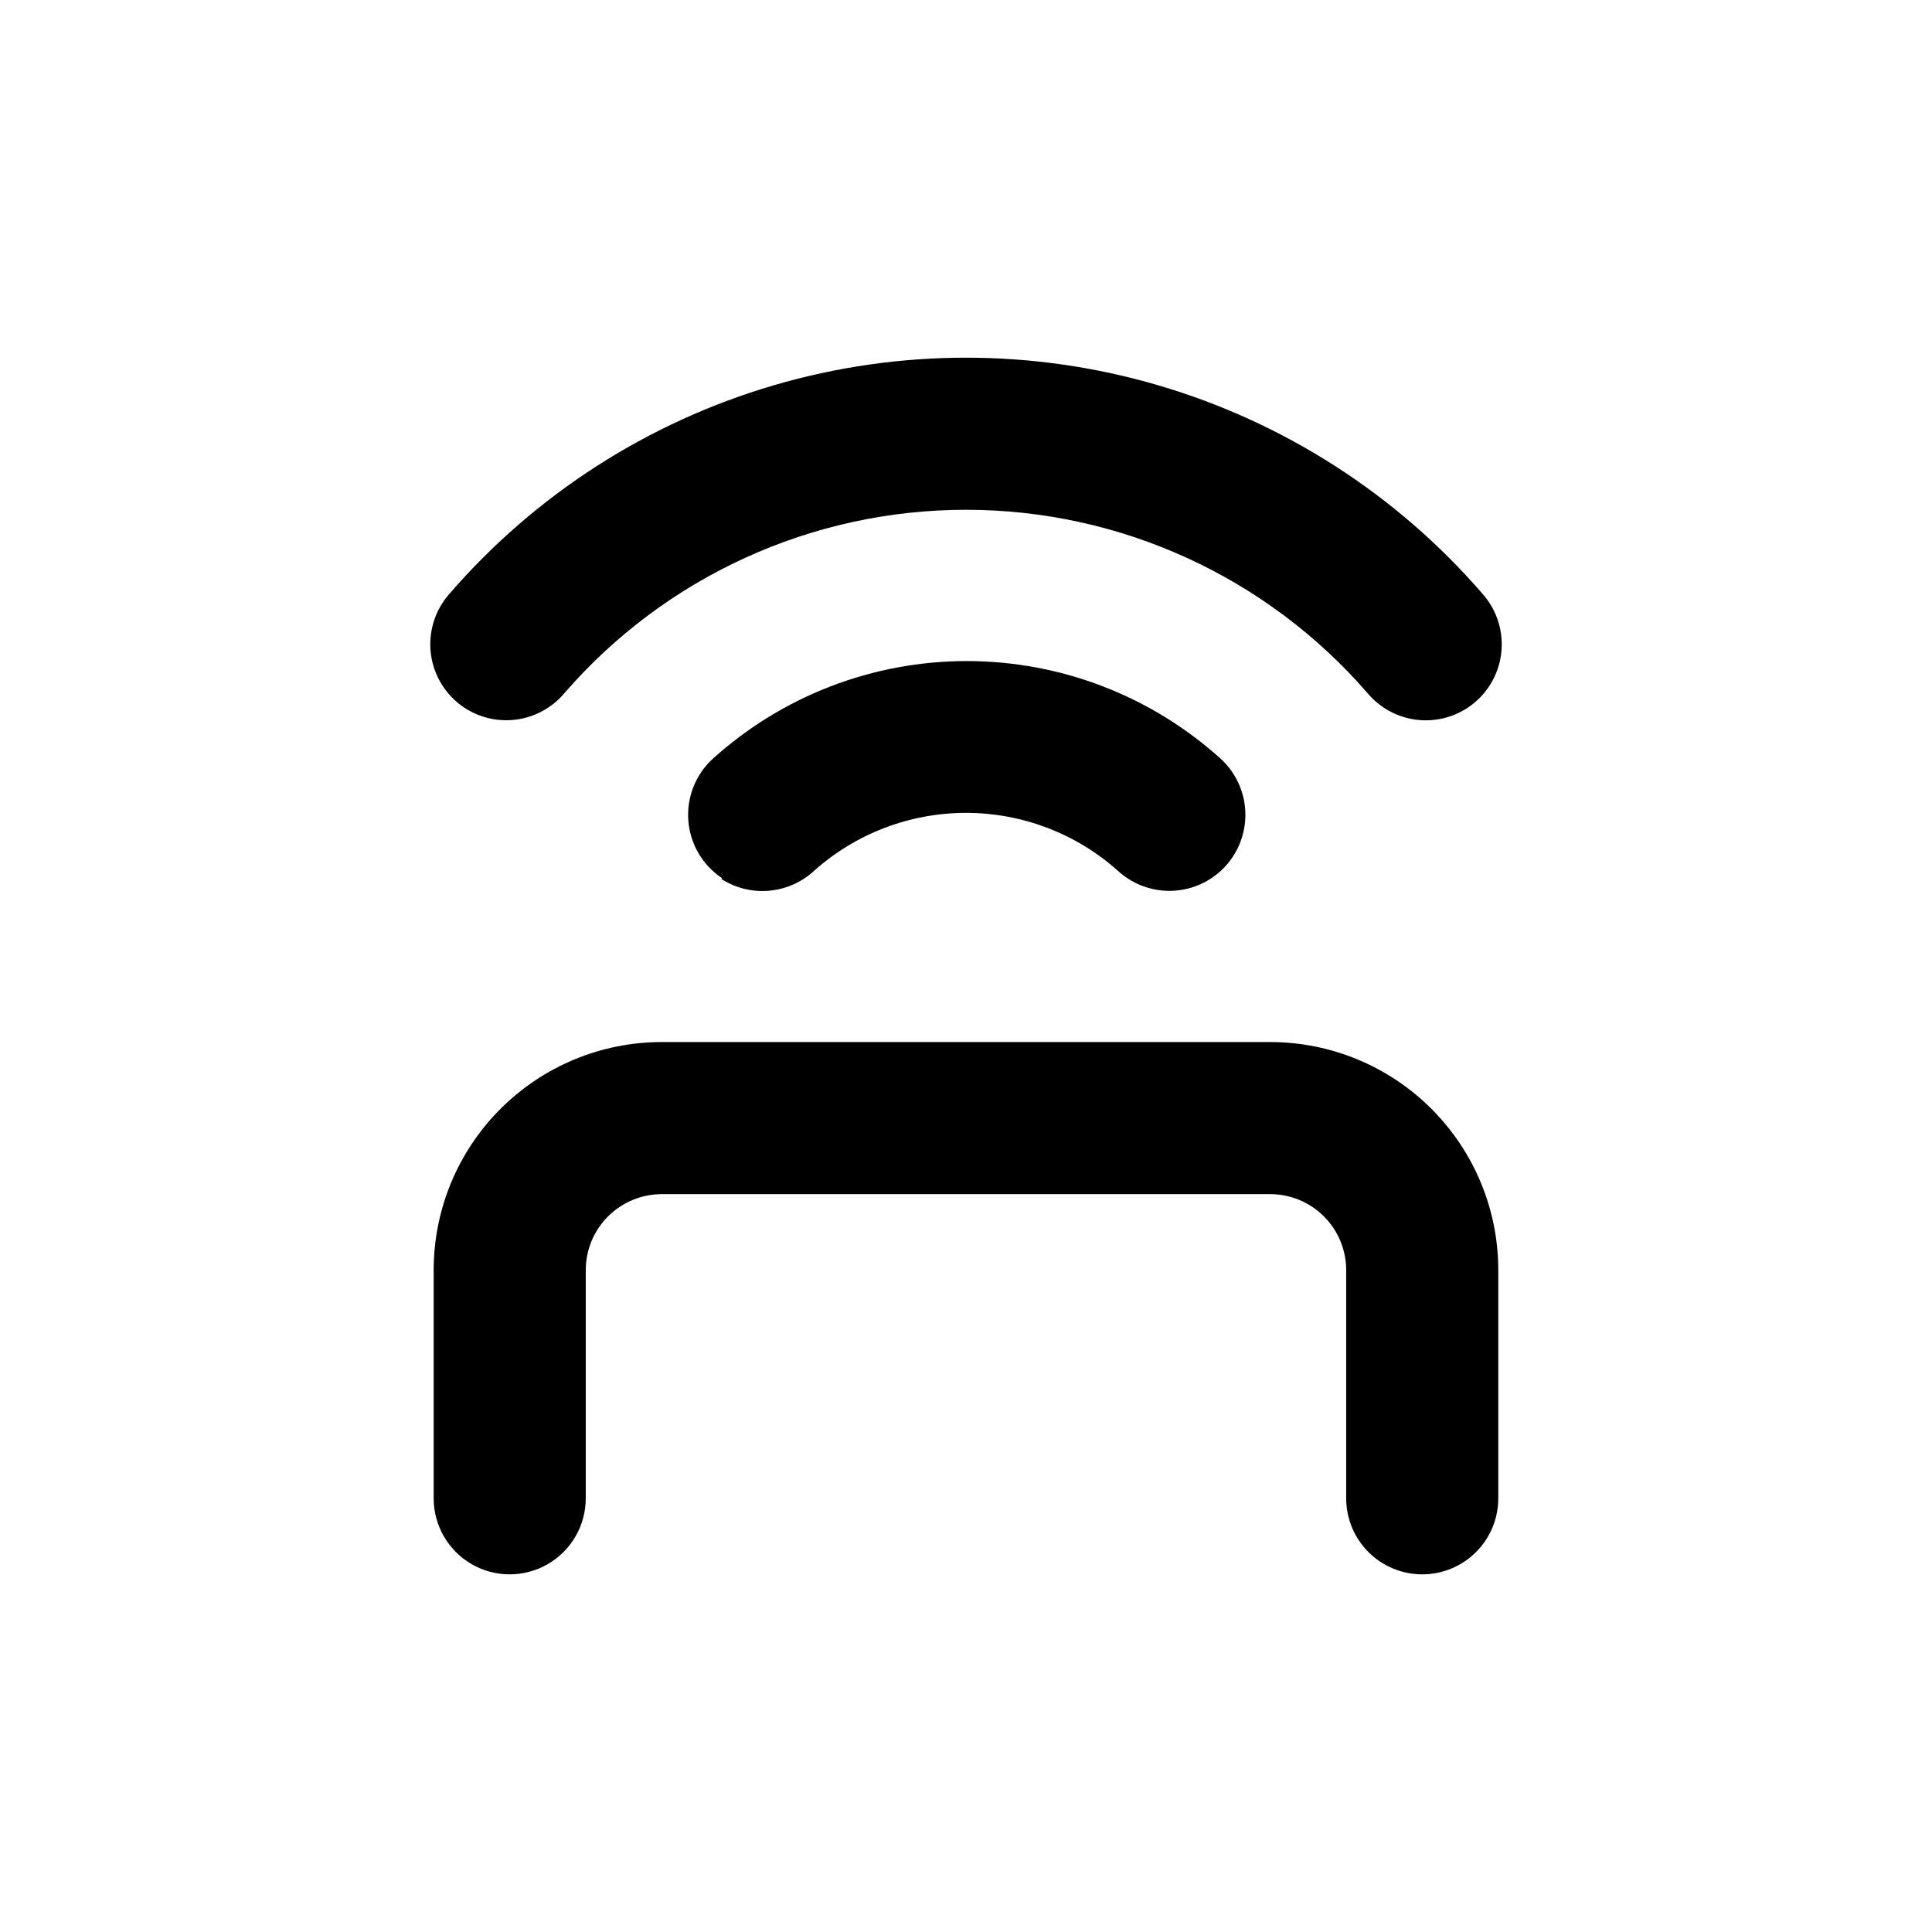 <?xml version="1.0" encoding="UTF-8"?>
<!-- Uploaded to: SVG Repo, www.svgrepo.com, Generator: SVG Repo Mixer Tools -->
<svg fill="#000000" width="800px" height="800px" version="1.1" viewBox="144 144 512 512" xmlns="http://www.w3.org/2000/svg">
 <g>
  <path d="m536.83 301.3c-22.723-26.238-52.516-45.391-85.82-55.172-33.305-9.785-68.723-9.785-102.03 0-33.305 9.781-63.094 28.934-85.82 55.172-3.898 4.359-5.715 10.199-4.969 16.004 0.746 5.801 3.973 10.992 8.848 14.227 4.094 2.707 9.035 3.824 13.895 3.148 4.859-0.676 9.309-3.106 12.504-6.828 26.75-30.961 65.641-48.754 106.56-48.754 40.914 0 79.805 17.793 106.55 48.754 3.199 3.738 7.656 6.172 12.527 6.852 4.871 0.676 9.824-0.453 13.922-3.172 4.867-3.242 8.086-8.438 8.82-14.238 0.734-5.805-1.086-11.637-4.992-15.992z"/>
  <path d="m520.91 561.22c5.344 0 10.469-2.125 14.25-5.902 3.777-3.781 5.902-8.906 5.902-14.25v-60.457c0-16.035-6.371-31.414-17.707-42.75-11.34-11.34-26.719-17.707-42.75-17.707h-161.22c-16.035 0-31.414 6.367-42.75 17.707-11.34 11.336-17.707 26.715-17.707 42.75v60.457c0 7.199 3.84 13.852 10.074 17.453 6.234 3.598 13.918 3.598 20.152 0 6.234-3.602 10.078-10.254 10.078-17.453v-60.457c0-5.348 2.121-10.473 5.902-14.25 3.777-3.781 8.902-5.902 14.25-5.902h161.22c5.344 0 10.469 2.121 14.25 5.902 3.777 3.777 5.902 8.902 5.902 14.25v60.457c0 5.344 2.121 10.469 5.902 14.25 3.777 3.777 8.902 5.902 14.25 5.902z"/>
  <path d="m335.16 376.93c3.746 2.406 8.188 3.508 12.625 3.125 4.441-0.383 8.629-2.227 11.91-5.242 11.082-9.914 25.434-15.395 40.305-15.395s29.219 5.481 40.305 15.395c3.316 3.031 7.555 4.867 12.039 5.215 4.481 0.348 8.949-0.816 12.695-3.301 5.164-3.43 8.461-9.043 8.941-15.219 0.48-6.176-1.906-12.234-6.473-16.422-18.453-16.672-42.438-25.898-67.309-25.898-24.867 0-48.855 9.227-67.309 25.898-4.566 4.188-6.953 10.246-6.473 16.422 0.484 6.176 3.781 11.789 8.941 15.219z"/>
 </g>
</svg>